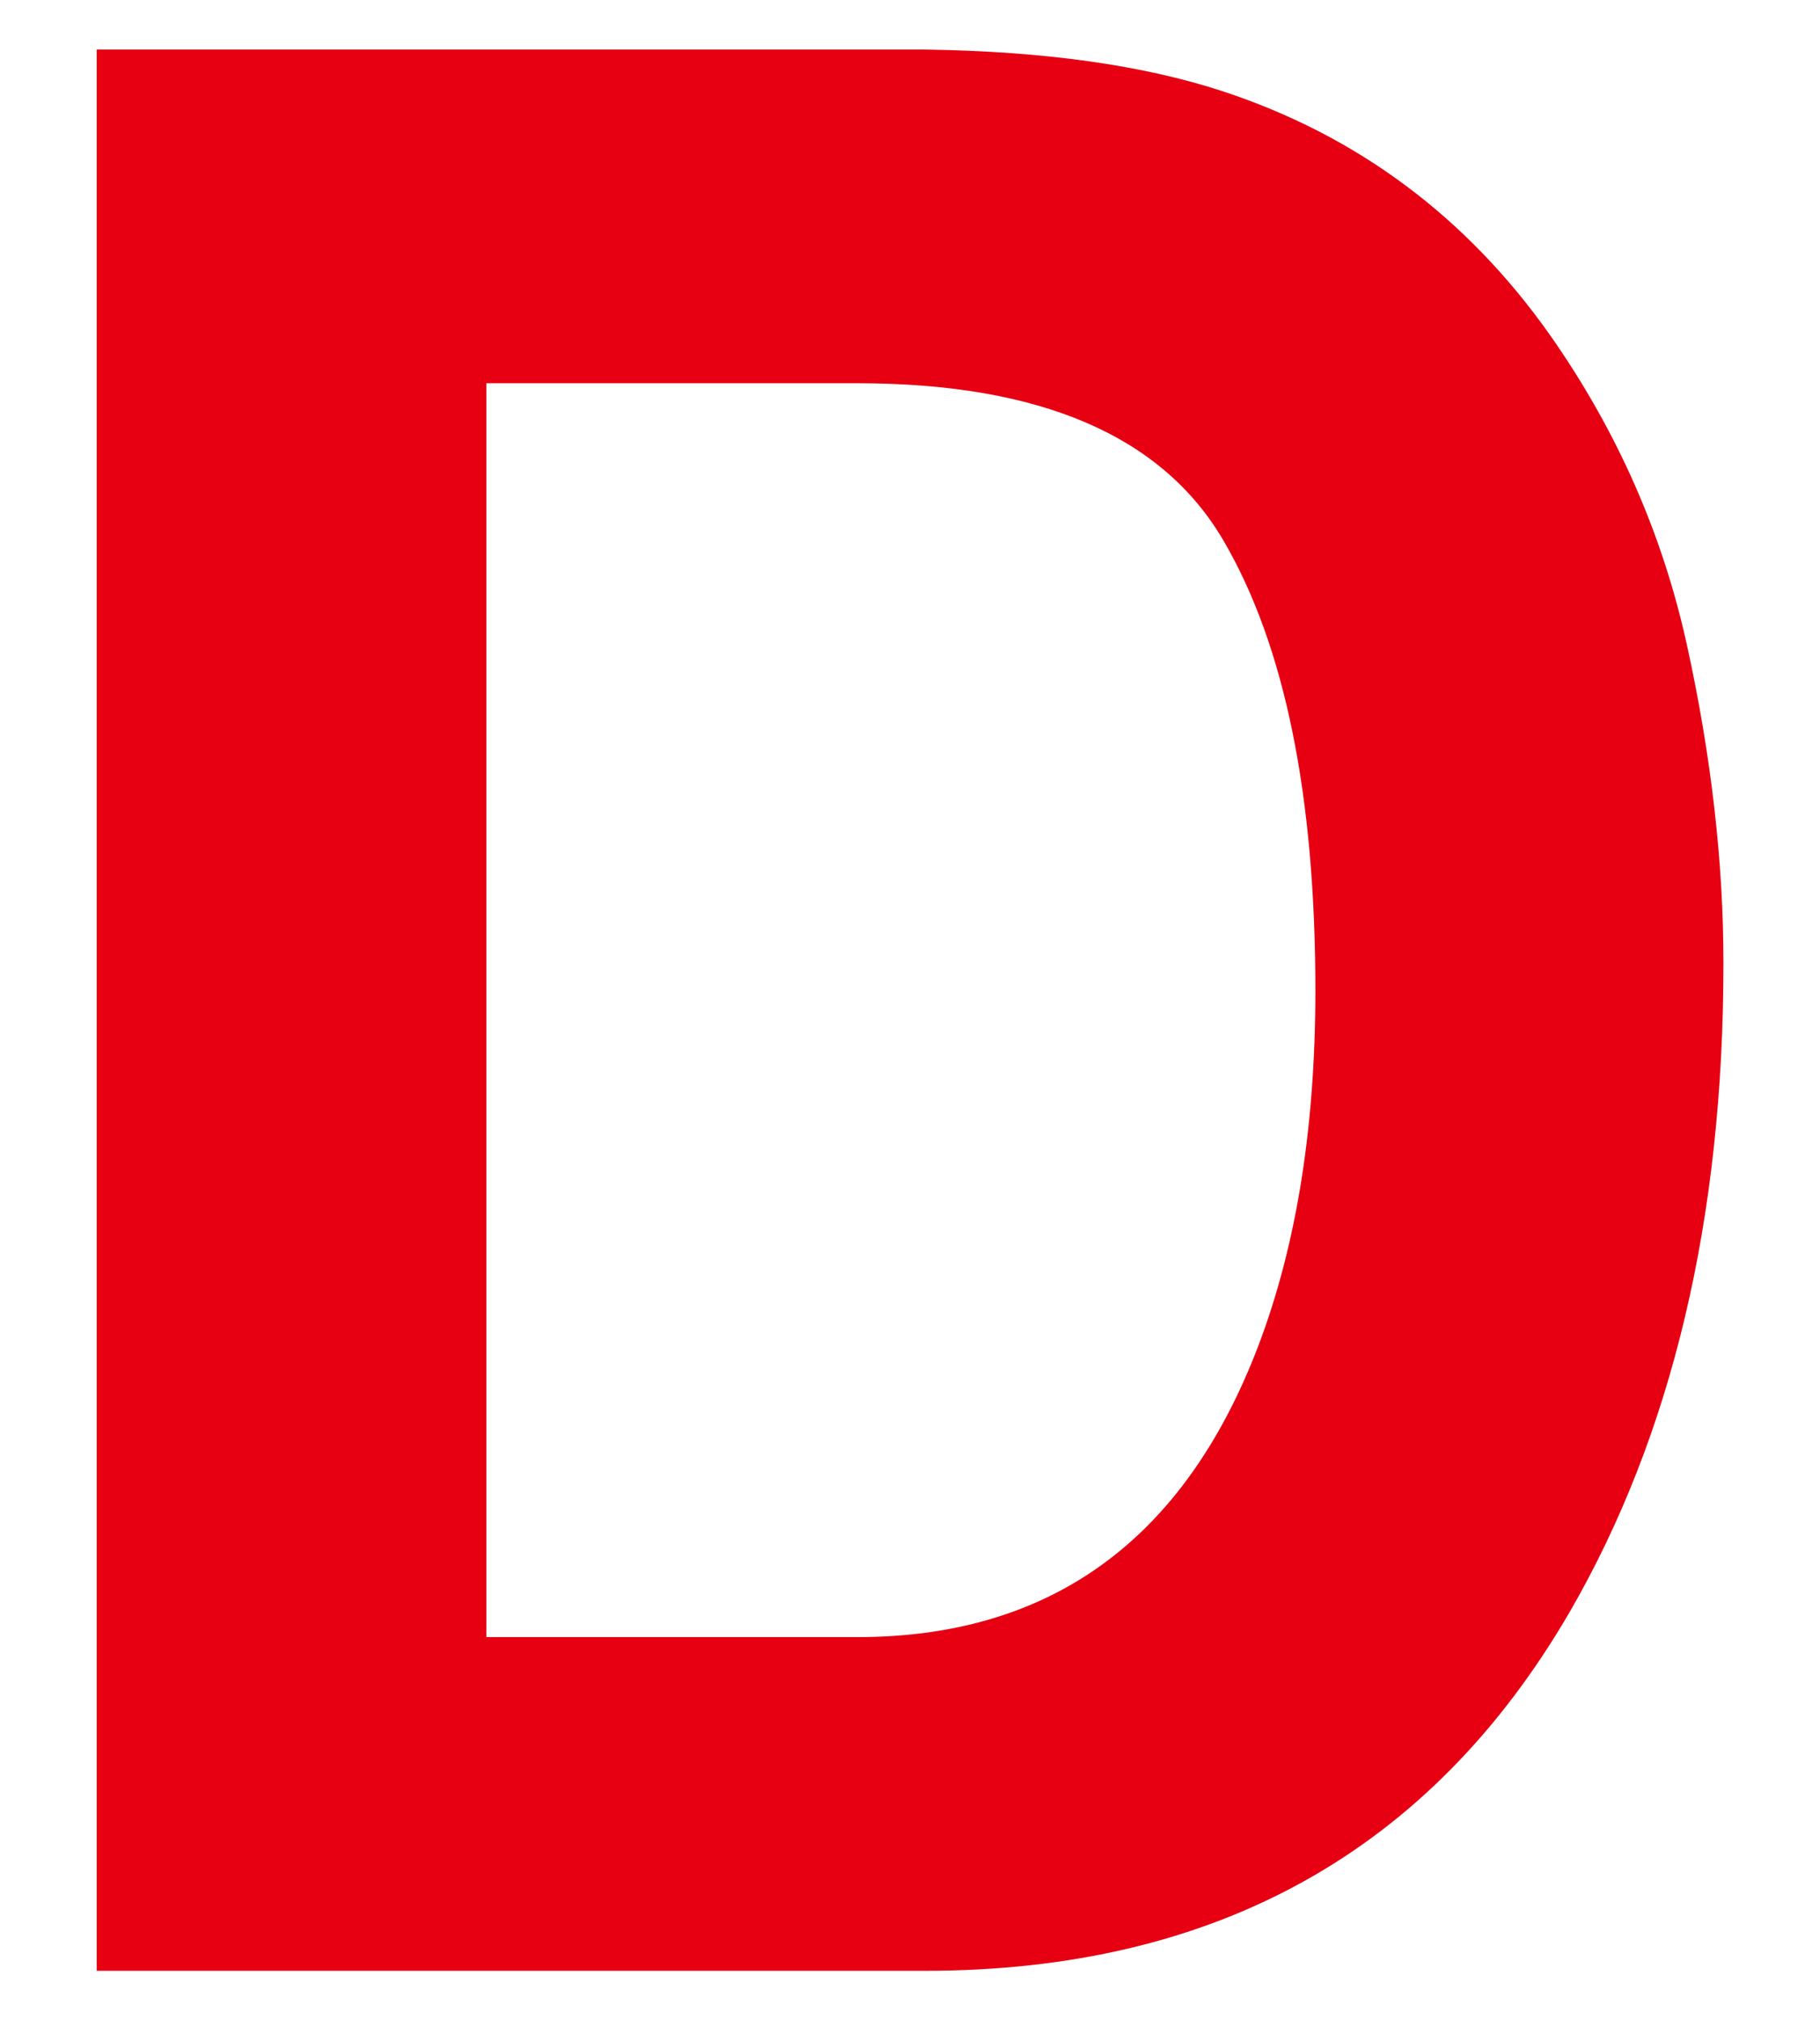 <svg enable-background="new 0 0 18.358 20.38" height="20.38" viewBox="0 0 18.358 20.38" width="18.358" xmlns="http://www.w3.org/2000/svg"><path d="m12.331.92c1.359.447 2.461 1.267 3.303 2.459.676.964 1.136 2.007 1.382 3.129s.368 2.191.368 3.209c0 2.577-.518 4.76-1.553 6.548-1.403 2.411-3.57 3.616-6.5 3.616h-8.356v-19.381h8.356c1.201.017 2.201.158 3 .42zm-7.425 2.946v12.649h3.74c1.914 0 3.248-.942 4.003-2.827.413-1.034.619-2.266.619-3.695 0-1.972-.31-3.486-.929-4.543-.619-1.056-1.85-1.584-3.693-1.584z" fill="#e60012"/></svg>